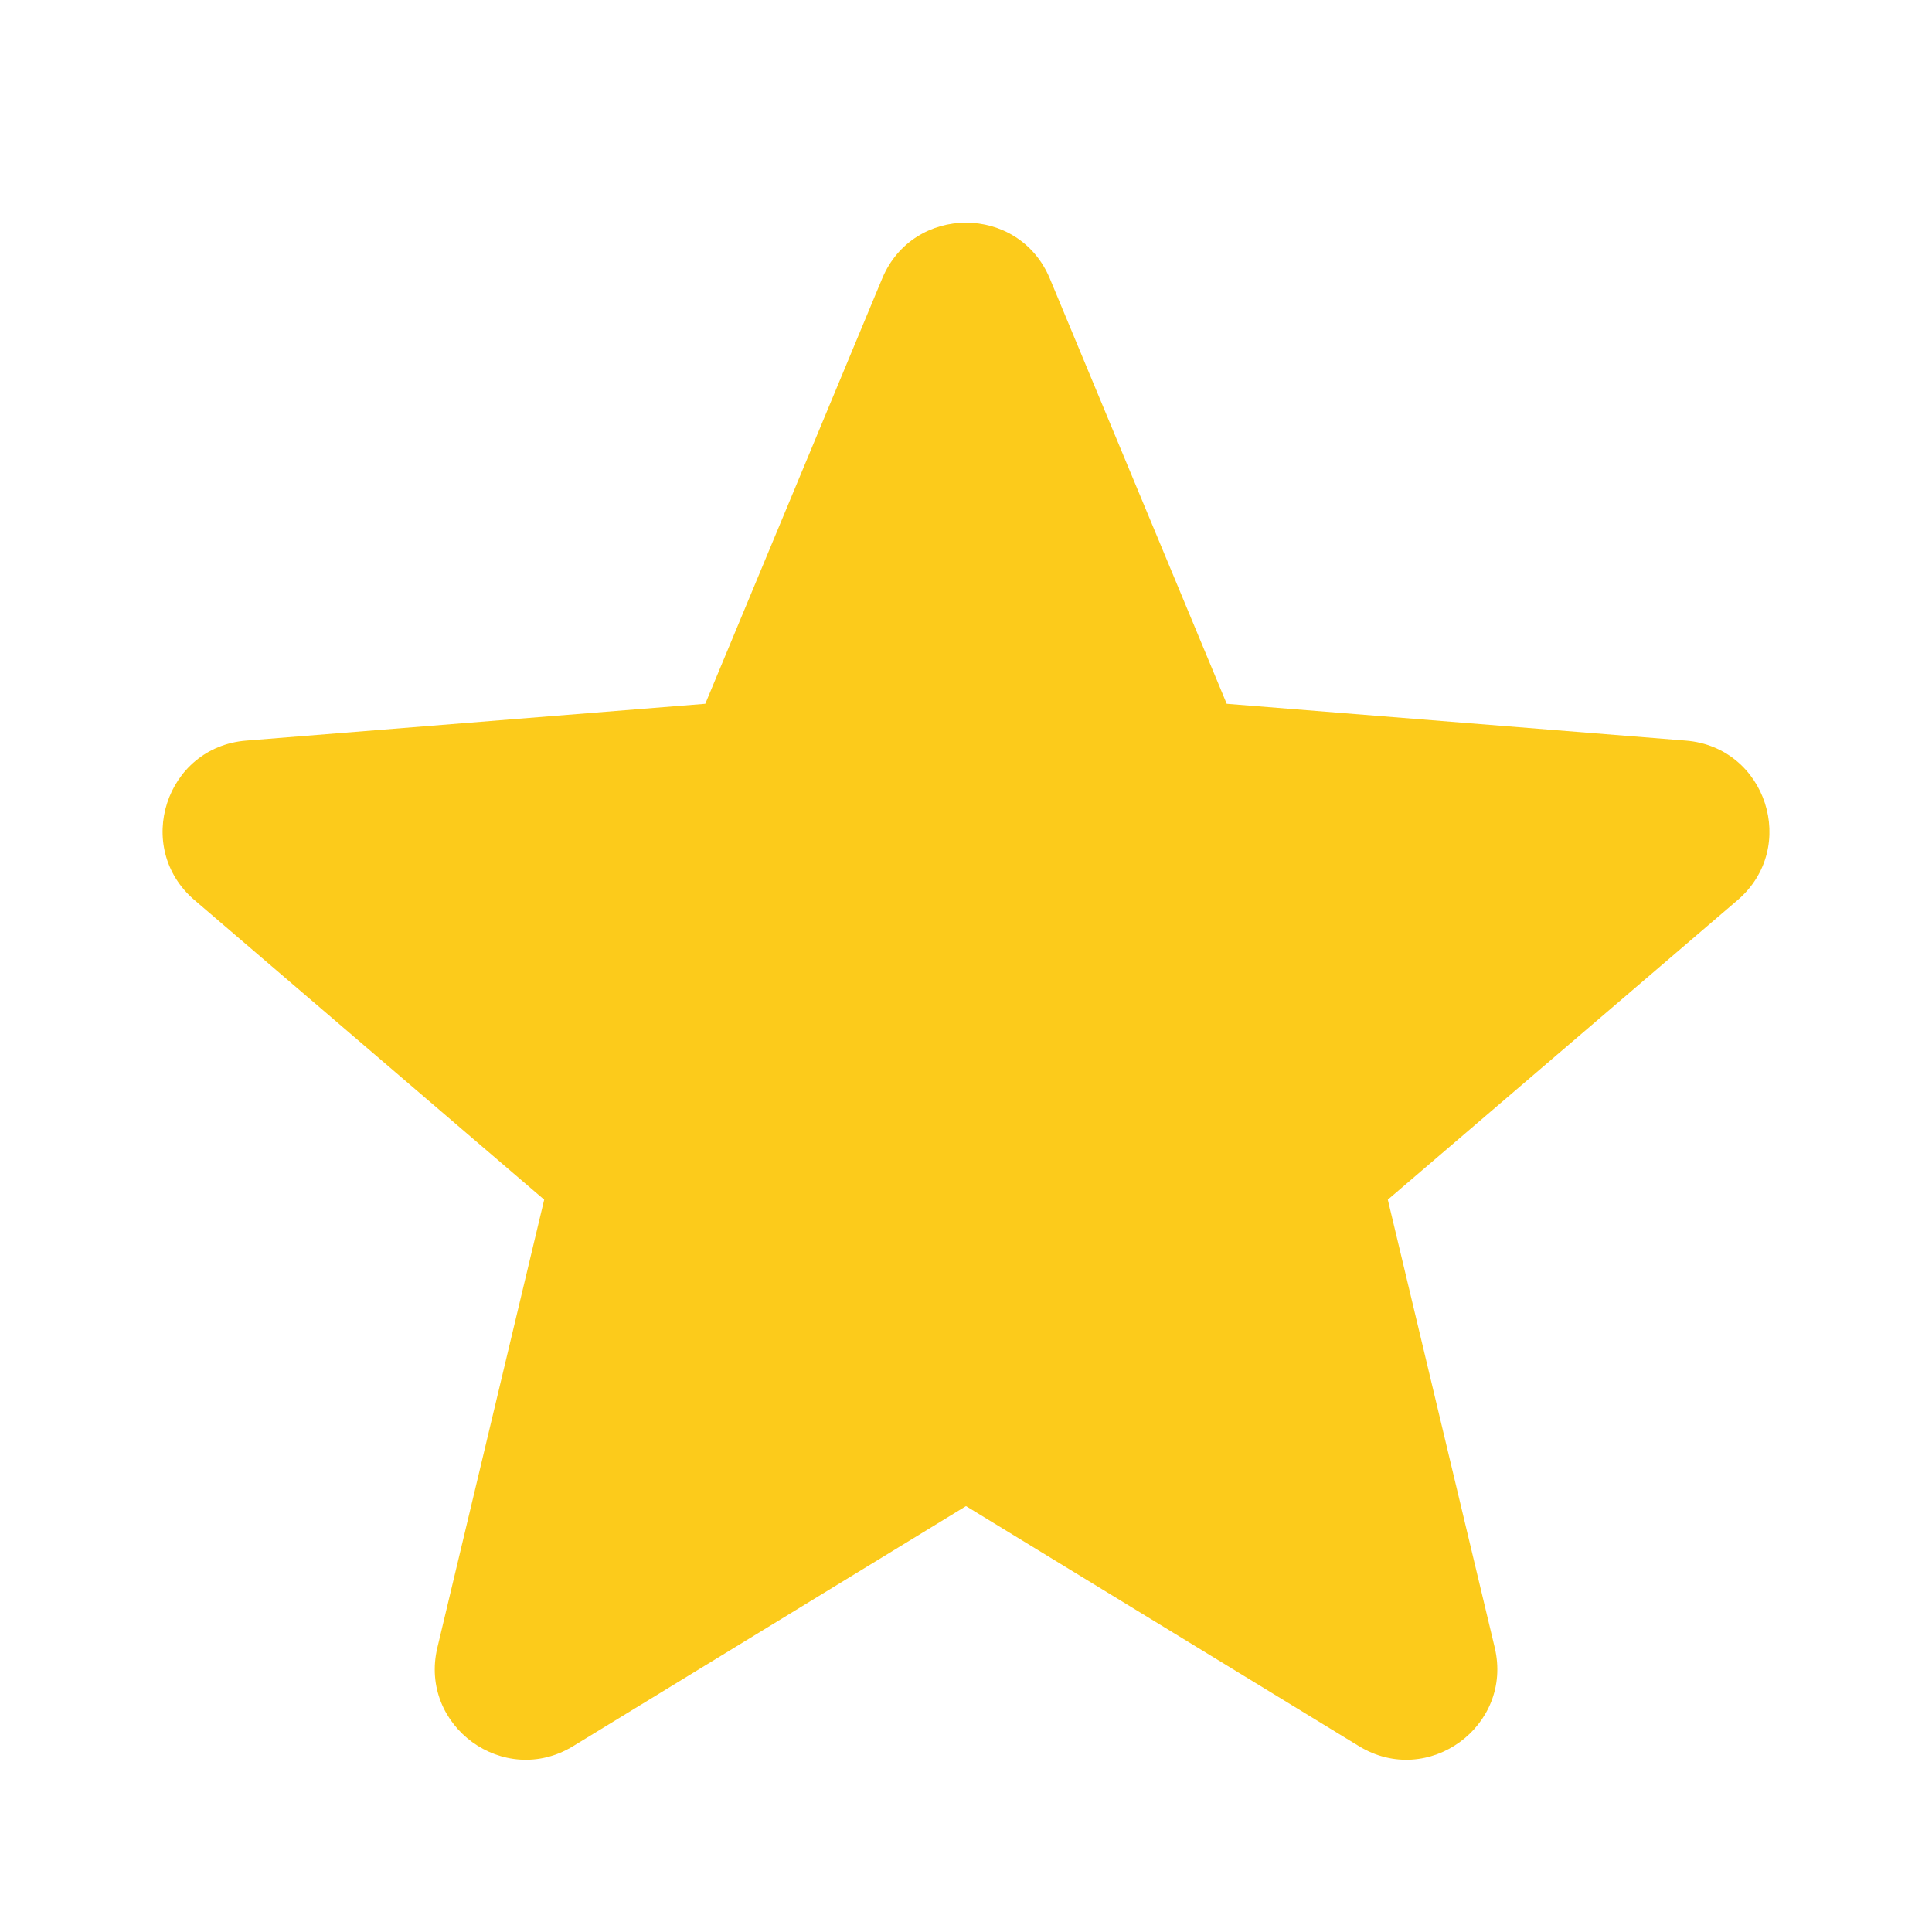 <svg width="18" height="18" viewBox="0 0 18 18" fill="none" xmlns="http://www.w3.org/2000/svg">
<path fill-rule="evenodd" clip-rule="evenodd" d="M9.781 2.595C9.492 1.901 8.508 1.901 8.219 2.595L6.571 6.557L2.294 6.9C1.544 6.96 1.24 7.896 1.812 8.386L5.07 11.177L4.075 15.35C3.9 16.082 4.696 16.661 5.339 16.269L9 14.032L12.662 16.269C13.304 16.661 14.1 16.082 13.926 15.35L12.93 11.177L16.189 8.386C16.76 7.896 16.456 6.96 15.706 6.9L11.429 6.557L9.781 2.595Z" fill="#FCCB1B"/>
</svg>
